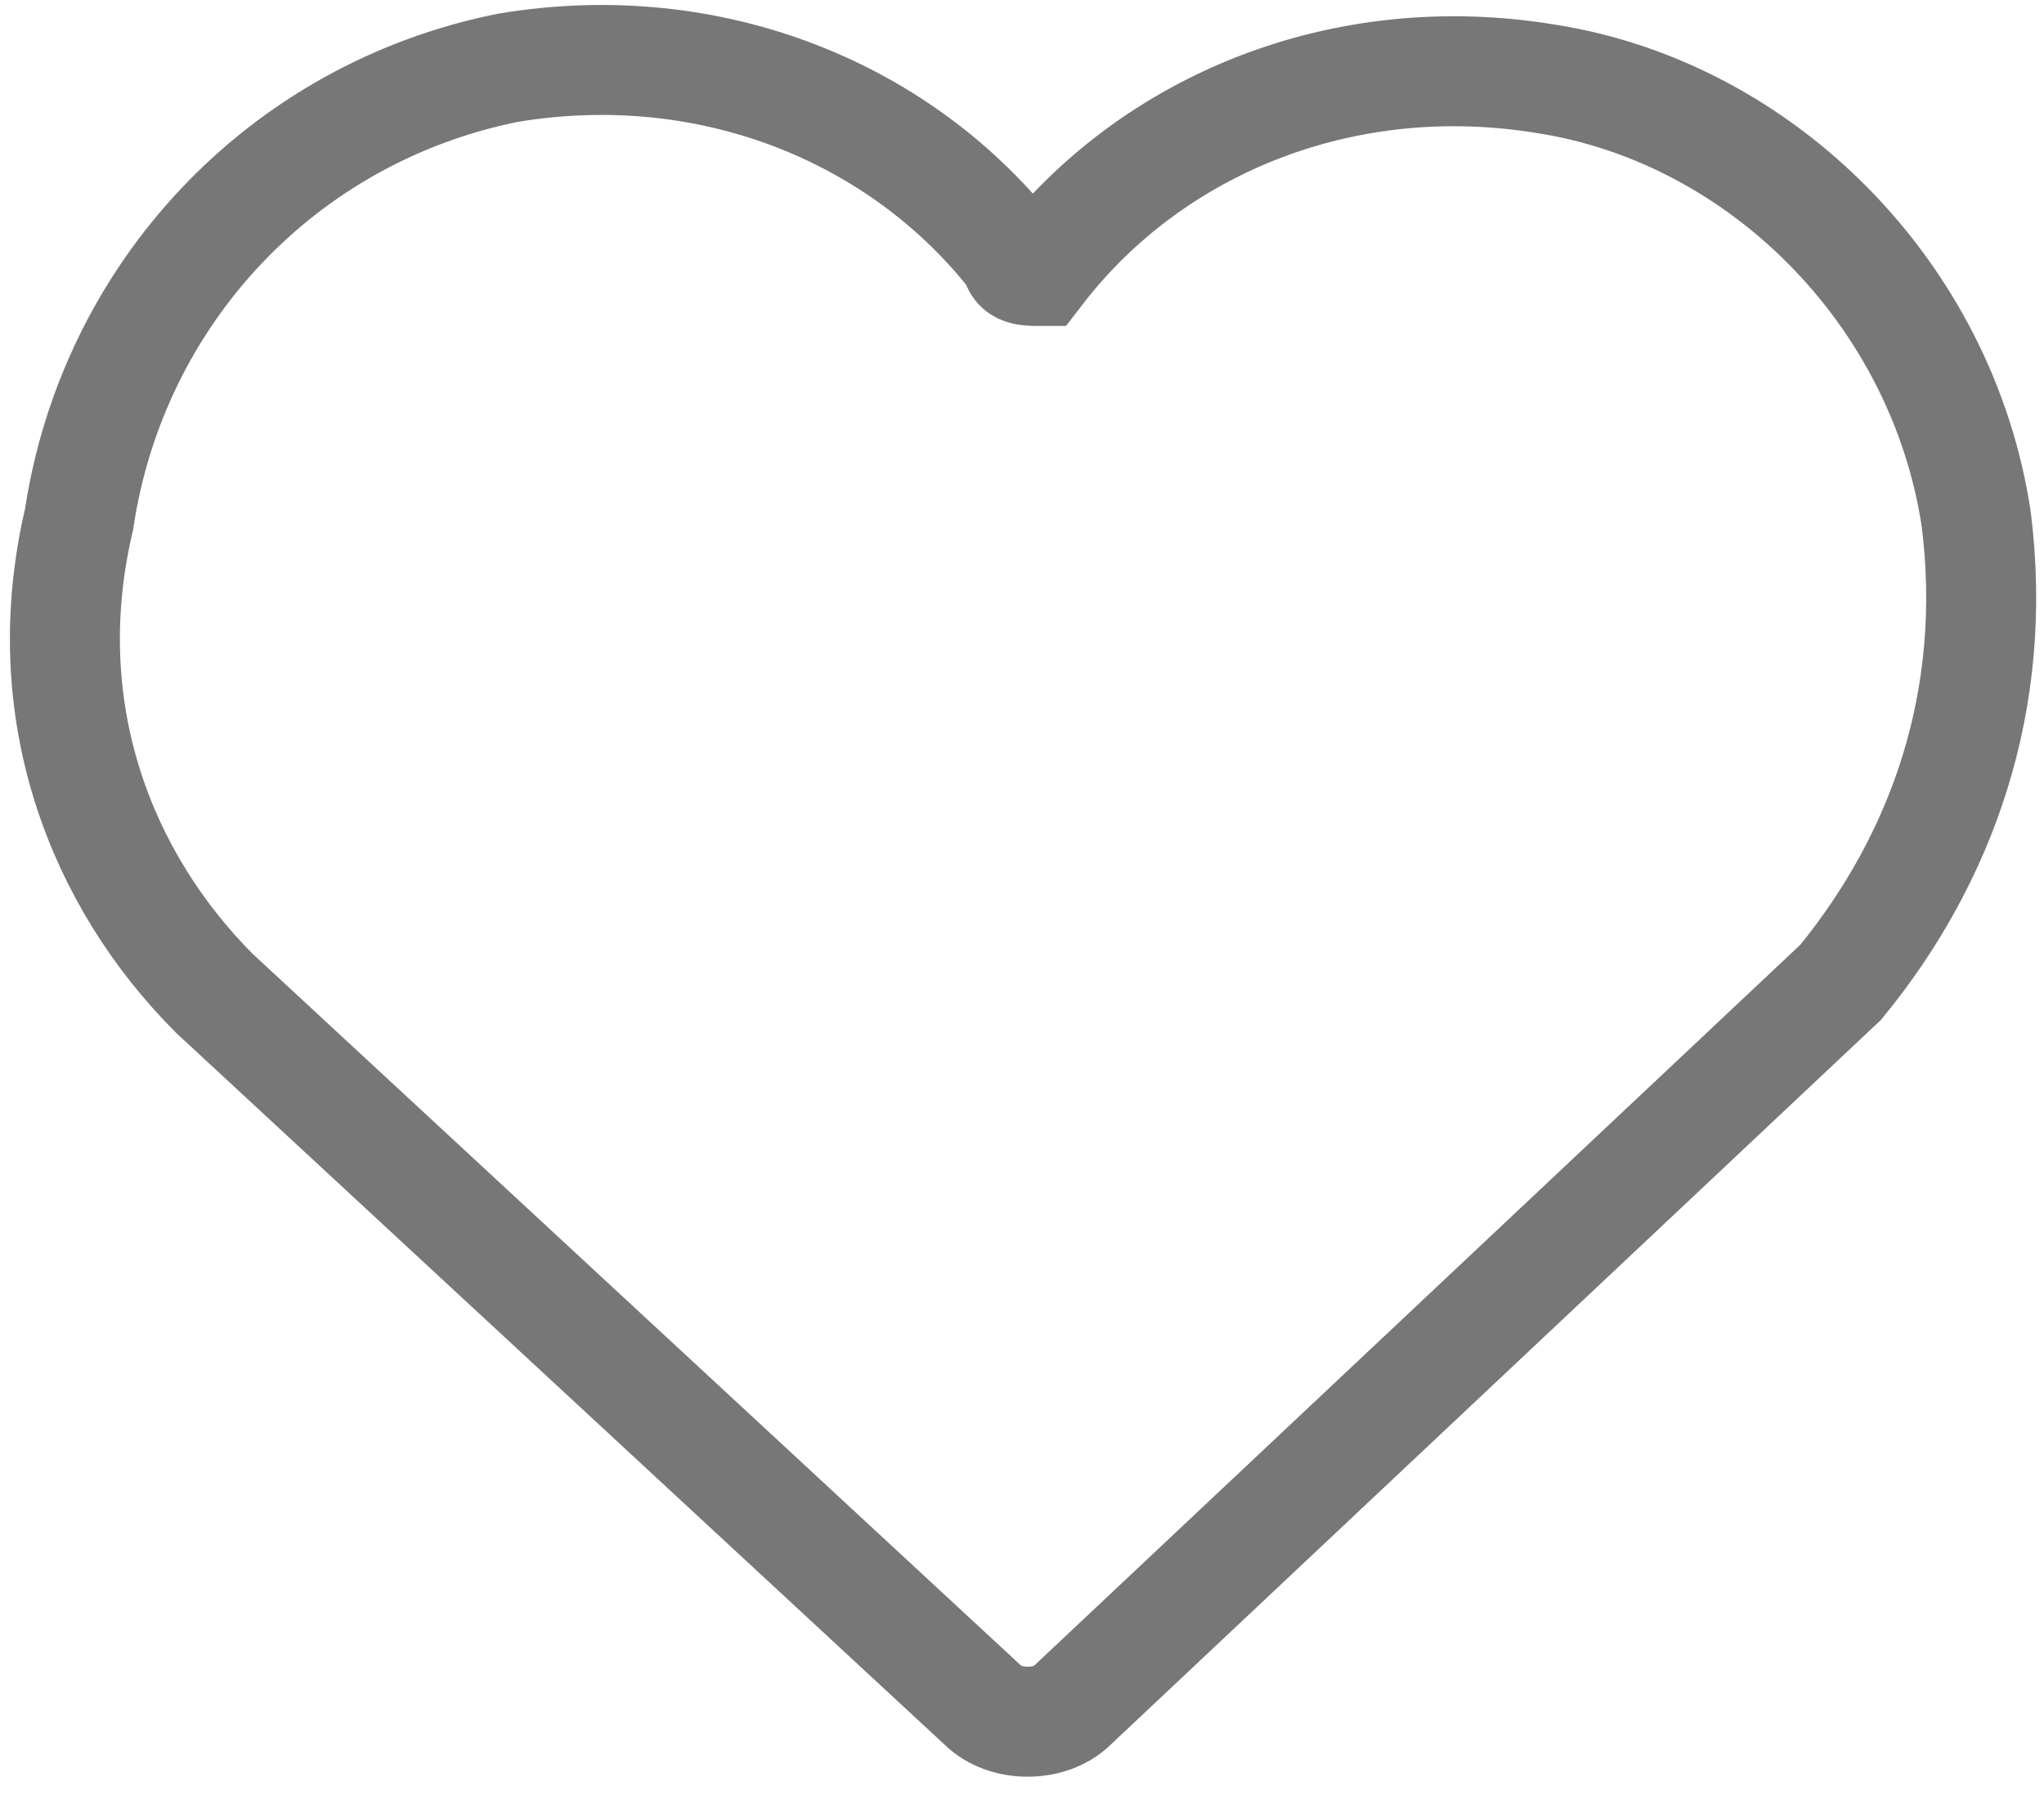 <?xml version="1.0" encoding="UTF-8"?> <svg xmlns="http://www.w3.org/2000/svg" xmlns:xlink="http://www.w3.org/1999/xlink" version="1.1" id="Layer_1" x="0px" y="0px" viewBox="0 0 18.1 15.9" style="enable-background:new 0 0 18.1 15.9;" xml:space="preserve"> <style type="text/css"> .st0{fill:none;stroke:#777777;stroke-width:0.974;stroke-miterlimit:10;} </style> <path class="st0" d="M16.3,8.7c0.9-1.1,1.4-2.5,1.2-4.1c-0.3-2-1.9-3.6-3.8-3.9c-1.8-0.3-3.5,0.4-4.5,1.7C9.1,2.4,9,2.4,9,2.3 c-1-1.3-2.7-2-4.5-1.7c-2,0.4-3.5,2-3.8,4C0.3,6.3,0.9,7.8,1.9,8.8l6.8,6.3c0.2,0.2,0.6,0.2,0.8,0L16.3,8.7z"></path> </svg> 